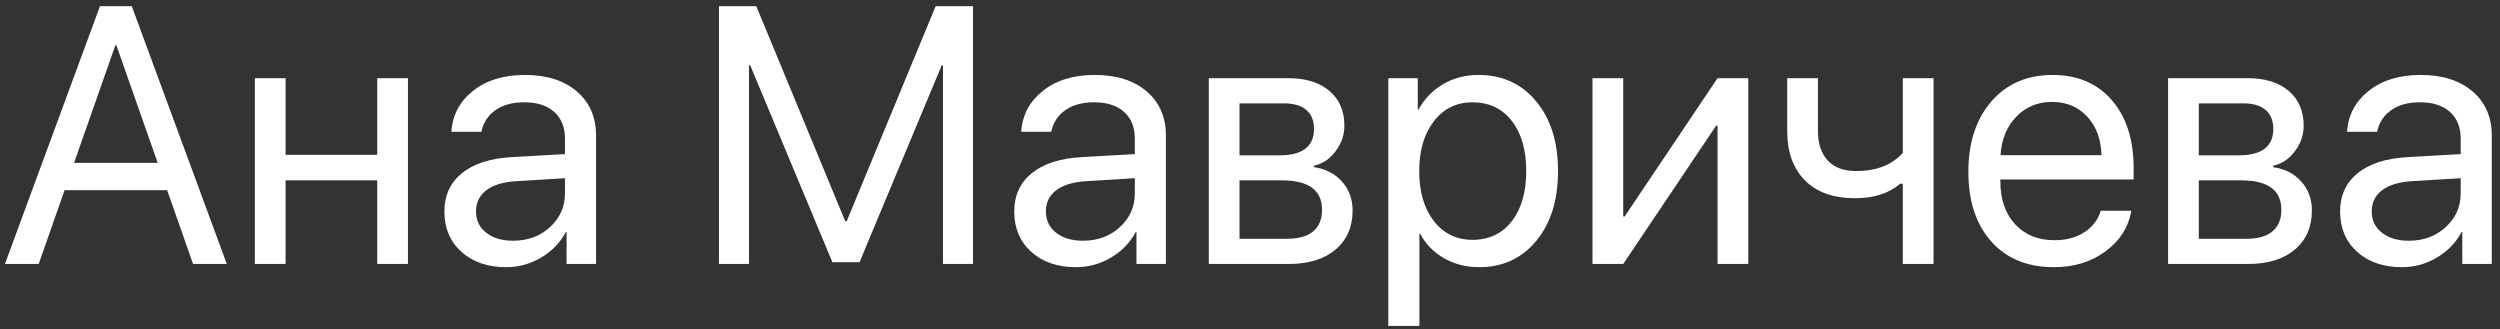 <?xml version="1.0" encoding="UTF-8"?> <svg xmlns="http://www.w3.org/2000/svg" width="205" height="27" viewBox="0 0 205 27" fill="none"><rect x="0" y="0" width="205" height="27" fill="#333333" stroke="none"/> <path d="M15.83 21.645L13.706 15.595H5.297L3.173 21.645H0.405L8.198 0.507H10.805L18.598 21.645H15.83ZM9.458 3.715L6.074 13.354H12.929L9.545 3.715H9.458ZM30.932 21.645V14.789H23.418V21.645H20.898V6.41H23.418V12.694H30.932V6.41H33.452V21.645H30.932ZM42.08 19.74C43.281 19.74 44.287 19.369 45.097 18.627C45.917 17.875 46.328 16.952 46.328 15.858V14.613L42.255 14.862C41.23 14.931 40.434 15.18 39.868 15.609C39.311 16.039 39.033 16.615 39.033 17.338C39.033 18.061 39.311 18.642 39.868 19.081C40.424 19.52 41.162 19.74 42.08 19.74ZM41.508 21.908C39.995 21.908 38.769 21.488 37.831 20.648C36.904 19.809 36.44 18.705 36.44 17.338C36.44 16.029 36.919 14.984 37.876 14.203C38.842 13.422 40.205 12.982 41.962 12.885L46.328 12.636V11.361C46.328 10.434 46.035 9.706 45.449 9.179C44.863 8.651 44.042 8.388 42.988 8.388C42.021 8.388 41.235 8.603 40.629 9.032C40.024 9.452 39.638 10.043 39.472 10.805H37.011C37.099 9.447 37.685 8.334 38.769 7.465C39.863 6.586 41.289 6.146 43.046 6.146C44.834 6.146 46.249 6.596 47.294 7.494C48.349 8.393 48.877 9.599 48.877 11.112V21.645H46.459V19.023H46.401C45.942 19.892 45.268 20.59 44.379 21.117C43.491 21.645 42.534 21.908 41.508 21.908ZM79.785 21.645H77.324V5.355H77.221L70.483 21.498H68.256L61.518 5.355H61.416V21.645H58.955V0.507H62.016L69.311 18.144H69.428L76.723 0.507H79.785V21.645ZM88.808 19.74C90.009 19.74 91.015 19.369 91.826 18.627C92.646 17.875 93.056 16.952 93.056 15.858V14.613L88.984 14.862C87.959 14.931 87.163 15.18 86.596 15.609C86.04 16.039 85.761 16.615 85.761 17.338C85.761 18.061 86.04 18.642 86.596 19.081C87.153 19.52 87.89 19.74 88.808 19.74ZM88.237 21.908C86.723 21.908 85.498 21.488 84.56 20.648C83.632 19.809 83.168 18.705 83.168 17.338C83.168 16.029 83.647 14.984 84.604 14.203C85.571 13.422 86.933 12.982 88.691 12.885L93.056 12.636V11.361C93.056 10.434 92.763 9.706 92.177 9.179C91.591 8.651 90.771 8.388 89.716 8.388C88.749 8.388 87.963 8.603 87.358 9.032C86.752 9.452 86.367 10.043 86.201 10.805H83.74C83.828 9.447 84.414 8.334 85.498 7.465C86.591 6.586 88.017 6.146 89.775 6.146C91.562 6.146 92.978 6.596 94.023 7.494C95.078 8.393 95.605 9.599 95.605 11.112V21.645H93.188V19.023H93.129C92.67 19.892 91.997 20.59 91.108 21.117C90.219 21.645 89.262 21.908 88.237 21.908ZM105.288 8.476H101.64V12.738H104.907C106.801 12.738 107.749 12.016 107.749 10.57C107.749 9.896 107.539 9.379 107.119 9.018C106.699 8.656 106.088 8.476 105.288 8.476ZM105.112 14.789H101.64V19.579H105.566C106.484 19.579 107.187 19.379 107.675 18.979C108.164 18.568 108.408 17.977 108.408 17.206C108.408 15.595 107.309 14.789 105.112 14.789ZM99.121 21.645V6.41H105.639C107.065 6.41 108.188 6.757 109.008 7.45C109.829 8.144 110.239 9.096 110.239 10.307C110.239 11.078 109.995 11.781 109.506 12.416C109.028 13.051 108.437 13.441 107.734 13.588V13.705C108.691 13.842 109.458 14.232 110.034 14.877C110.62 15.521 110.913 16.317 110.913 17.265C110.913 18.612 110.444 19.682 109.506 20.473C108.579 21.254 107.304 21.645 105.683 21.645H99.121ZM121.24 6.146C123.193 6.146 124.765 6.864 125.957 8.3C127.158 9.735 127.758 11.645 127.758 14.027C127.758 16.4 127.163 18.31 125.971 19.755C124.78 21.19 123.222 21.908 121.298 21.908C120.224 21.908 119.262 21.664 118.413 21.176C117.563 20.688 116.909 20.019 116.45 19.169H116.391V26.727H113.842V6.41H116.259V8.988H116.318C116.796 8.109 117.465 7.416 118.325 6.908C119.184 6.4 120.156 6.146 121.24 6.146ZM120.742 19.667C122.099 19.667 123.173 19.159 123.964 18.144C124.755 17.128 125.151 15.756 125.151 14.027C125.151 12.299 124.755 10.927 123.964 9.911C123.173 8.896 122.099 8.388 120.742 8.388C119.433 8.388 118.378 8.905 117.578 9.94C116.777 10.976 116.376 12.338 116.376 14.027C116.376 15.727 116.777 17.094 117.578 18.129C118.378 19.154 119.433 19.667 120.742 19.667ZM133.105 21.645H130.585V6.41H133.105V17.748H133.222L140.839 6.41H143.359V21.645H140.839V10.307H140.722L133.105 21.645ZM158.549 21.645H156.03V15.067H155.81C154.892 15.858 153.662 16.254 152.119 16.254C150.332 16.254 148.955 15.761 147.988 14.774C147.031 13.788 146.552 12.46 146.552 10.79V6.41H149.072V10.761C149.072 11.776 149.34 12.577 149.877 13.163C150.415 13.739 151.186 14.027 152.192 14.027C153.862 14.027 155.141 13.529 156.03 12.533V6.41H158.549V21.645ZM168.261 8.358C167.08 8.358 166.098 8.769 165.317 9.589C164.545 10.399 164.121 11.444 164.042 12.724H172.319C172.29 11.435 171.904 10.385 171.162 9.574C170.419 8.764 169.453 8.358 168.261 8.358ZM172.26 17.279H174.765C174.541 18.627 173.837 19.735 172.656 20.605C171.484 21.474 170.073 21.908 168.422 21.908C166.245 21.908 164.531 21.205 163.281 19.799C162.031 18.393 161.406 16.488 161.406 14.086C161.406 11.703 162.031 9.784 163.281 8.329C164.541 6.874 166.215 6.146 168.305 6.146C170.356 6.146 171.977 6.835 173.168 8.212C174.36 9.589 174.956 11.435 174.956 13.749V14.716H164.028V14.862C164.028 16.327 164.428 17.499 165.229 18.378C166.03 19.257 167.114 19.696 168.481 19.696C169.438 19.696 170.253 19.477 170.927 19.037C171.601 18.598 172.045 18.012 172.26 17.279ZM183.95 8.476H180.302V12.738H183.569C185.463 12.738 186.411 12.016 186.411 10.57C186.411 9.896 186.201 9.379 185.781 9.018C185.361 8.656 184.75 8.476 183.95 8.476ZM183.774 14.789H180.302V19.579H184.228C185.146 19.579 185.849 19.379 186.337 18.979C186.826 18.568 187.07 17.977 187.07 17.206C187.07 15.595 185.971 14.789 183.774 14.789ZM177.783 21.645V6.41H184.301C185.727 6.41 186.85 6.757 187.67 7.45C188.491 8.144 188.901 9.096 188.901 10.307C188.901 11.078 188.657 11.781 188.168 12.416C187.69 13.051 187.099 13.441 186.396 13.588V13.705C187.353 13.842 188.12 14.232 188.696 14.877C189.282 15.521 189.575 16.317 189.575 17.265C189.575 18.612 189.106 19.682 188.168 20.473C187.241 21.254 185.966 21.645 184.345 21.645H177.783ZM197.529 19.74C198.73 19.74 199.736 19.369 200.546 18.627C201.367 17.875 201.777 16.952 201.777 15.858V14.613L197.705 14.862C196.679 14.931 195.883 15.18 195.317 15.609C194.76 16.039 194.482 16.615 194.482 17.338C194.482 18.061 194.76 18.642 195.317 19.081C195.874 19.52 196.611 19.74 197.529 19.74ZM196.958 21.908C195.444 21.908 194.218 21.488 193.281 20.648C192.353 19.809 191.889 18.705 191.889 17.338C191.889 16.029 192.368 14.984 193.325 14.203C194.292 13.422 195.654 12.982 197.412 12.885L201.777 12.636V11.361C201.777 10.434 201.484 9.706 200.898 9.179C200.312 8.651 199.492 8.388 198.437 8.388C197.47 8.388 196.684 8.603 196.079 9.032C195.473 9.452 195.087 10.043 194.921 10.805H192.46C192.548 9.447 193.134 8.334 194.218 7.465C195.312 6.586 196.738 6.146 198.496 6.146C200.283 6.146 201.699 6.596 202.744 7.494C203.798 8.393 204.326 9.599 204.326 11.112V21.645H201.909V19.023H201.85C201.391 19.892 200.717 20.59 199.829 21.117C198.94 21.645 197.983 21.908 196.958 21.908Z" fill="white"></path> </svg> 